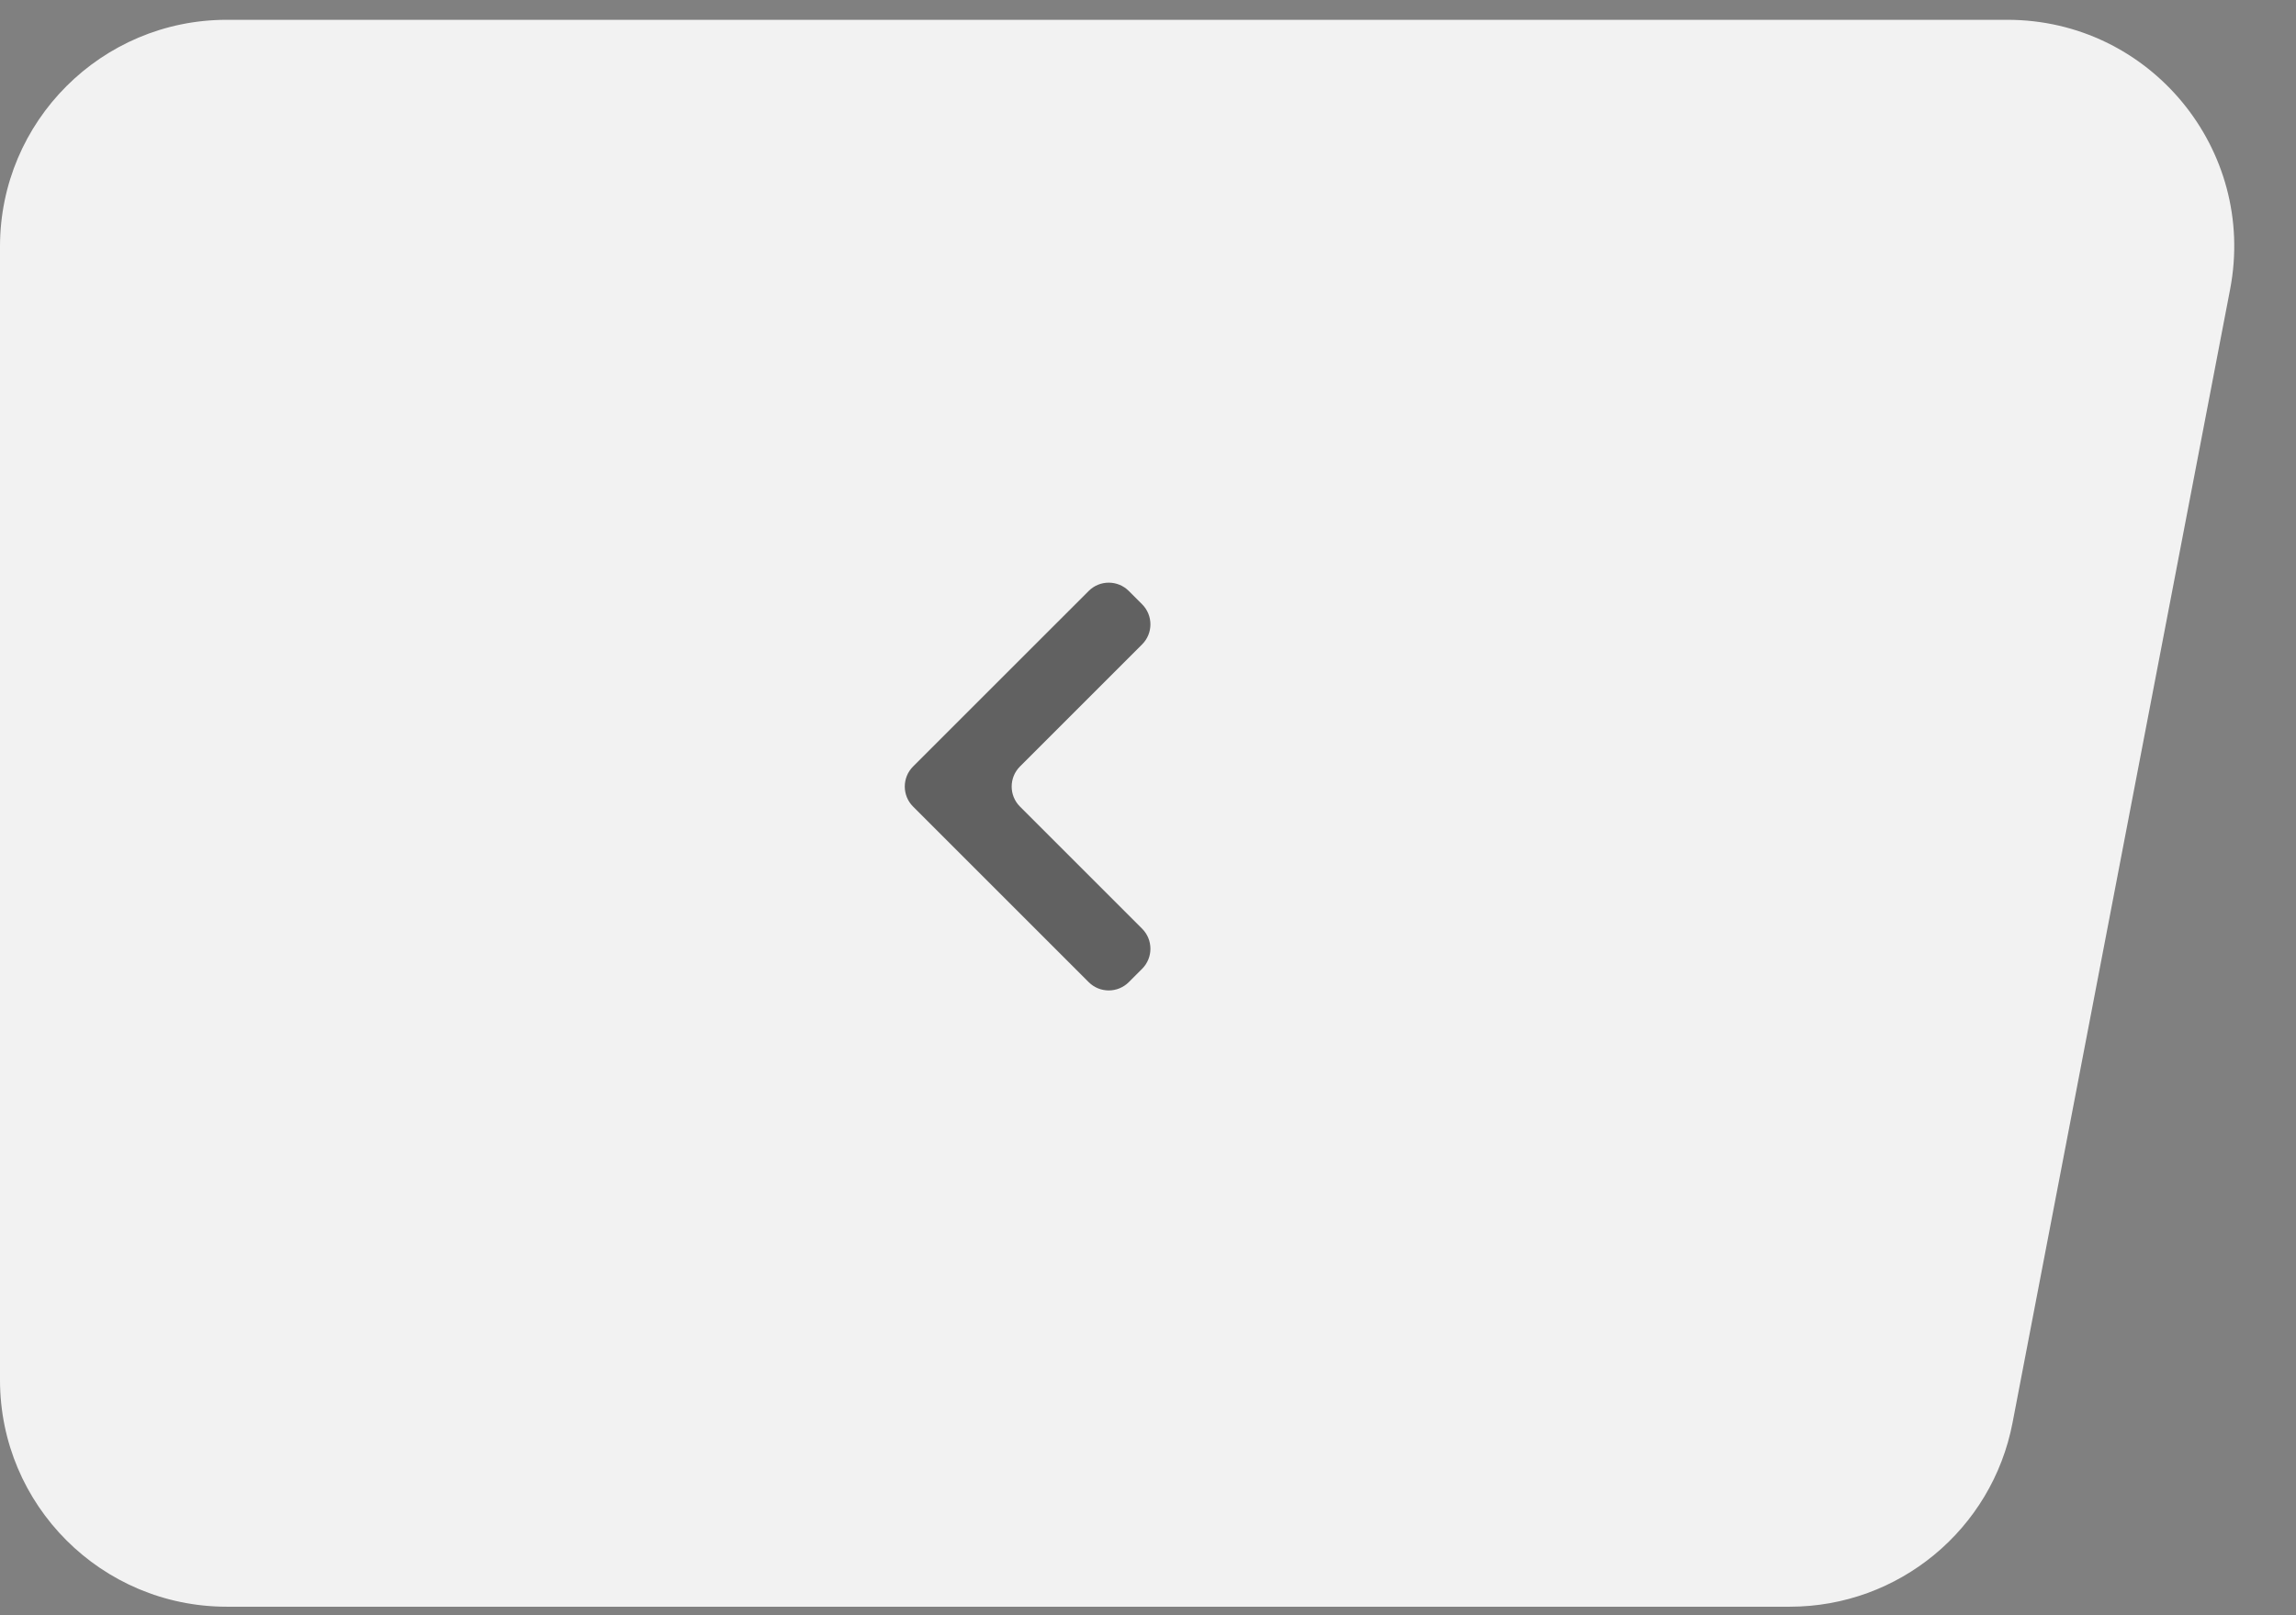 <svg width="81" height="57" viewBox="0 0 81 57" fill="none" xmlns="http://www.w3.org/2000/svg">
<rect x="0" y="0" width="81" height="57" fill="#808080" stroke="none"/>
<path d="M0 8.699C0 4.281 3.582 0.699 8 0.699H70.819C75.842 0.699 79.622 5.274 78.676 10.207L71 50.207C70.277 53.975 66.98 56.699 63.143 56.699H8C3.582 56.699 0 53.117 0 48.699V8.699Z" fill="#F2F2F2"/>
<path d="M39.822 20.854C39.431 20.464 38.798 20.464 38.408 20.854L32.212 27.049C31.822 27.44 31.822 28.073 32.212 28.463L38.408 34.659C38.798 35.049 39.431 35.049 39.822 34.659L40.293 34.188C40.683 33.797 40.683 33.164 40.293 32.773L35.983 28.463C35.593 28.073 35.593 27.44 35.983 27.049L40.293 22.739C40.683 22.349 40.683 21.716 40.293 21.325L39.822 20.854Z" fill="black" fill-opacity="0.6"/>
</svg>
